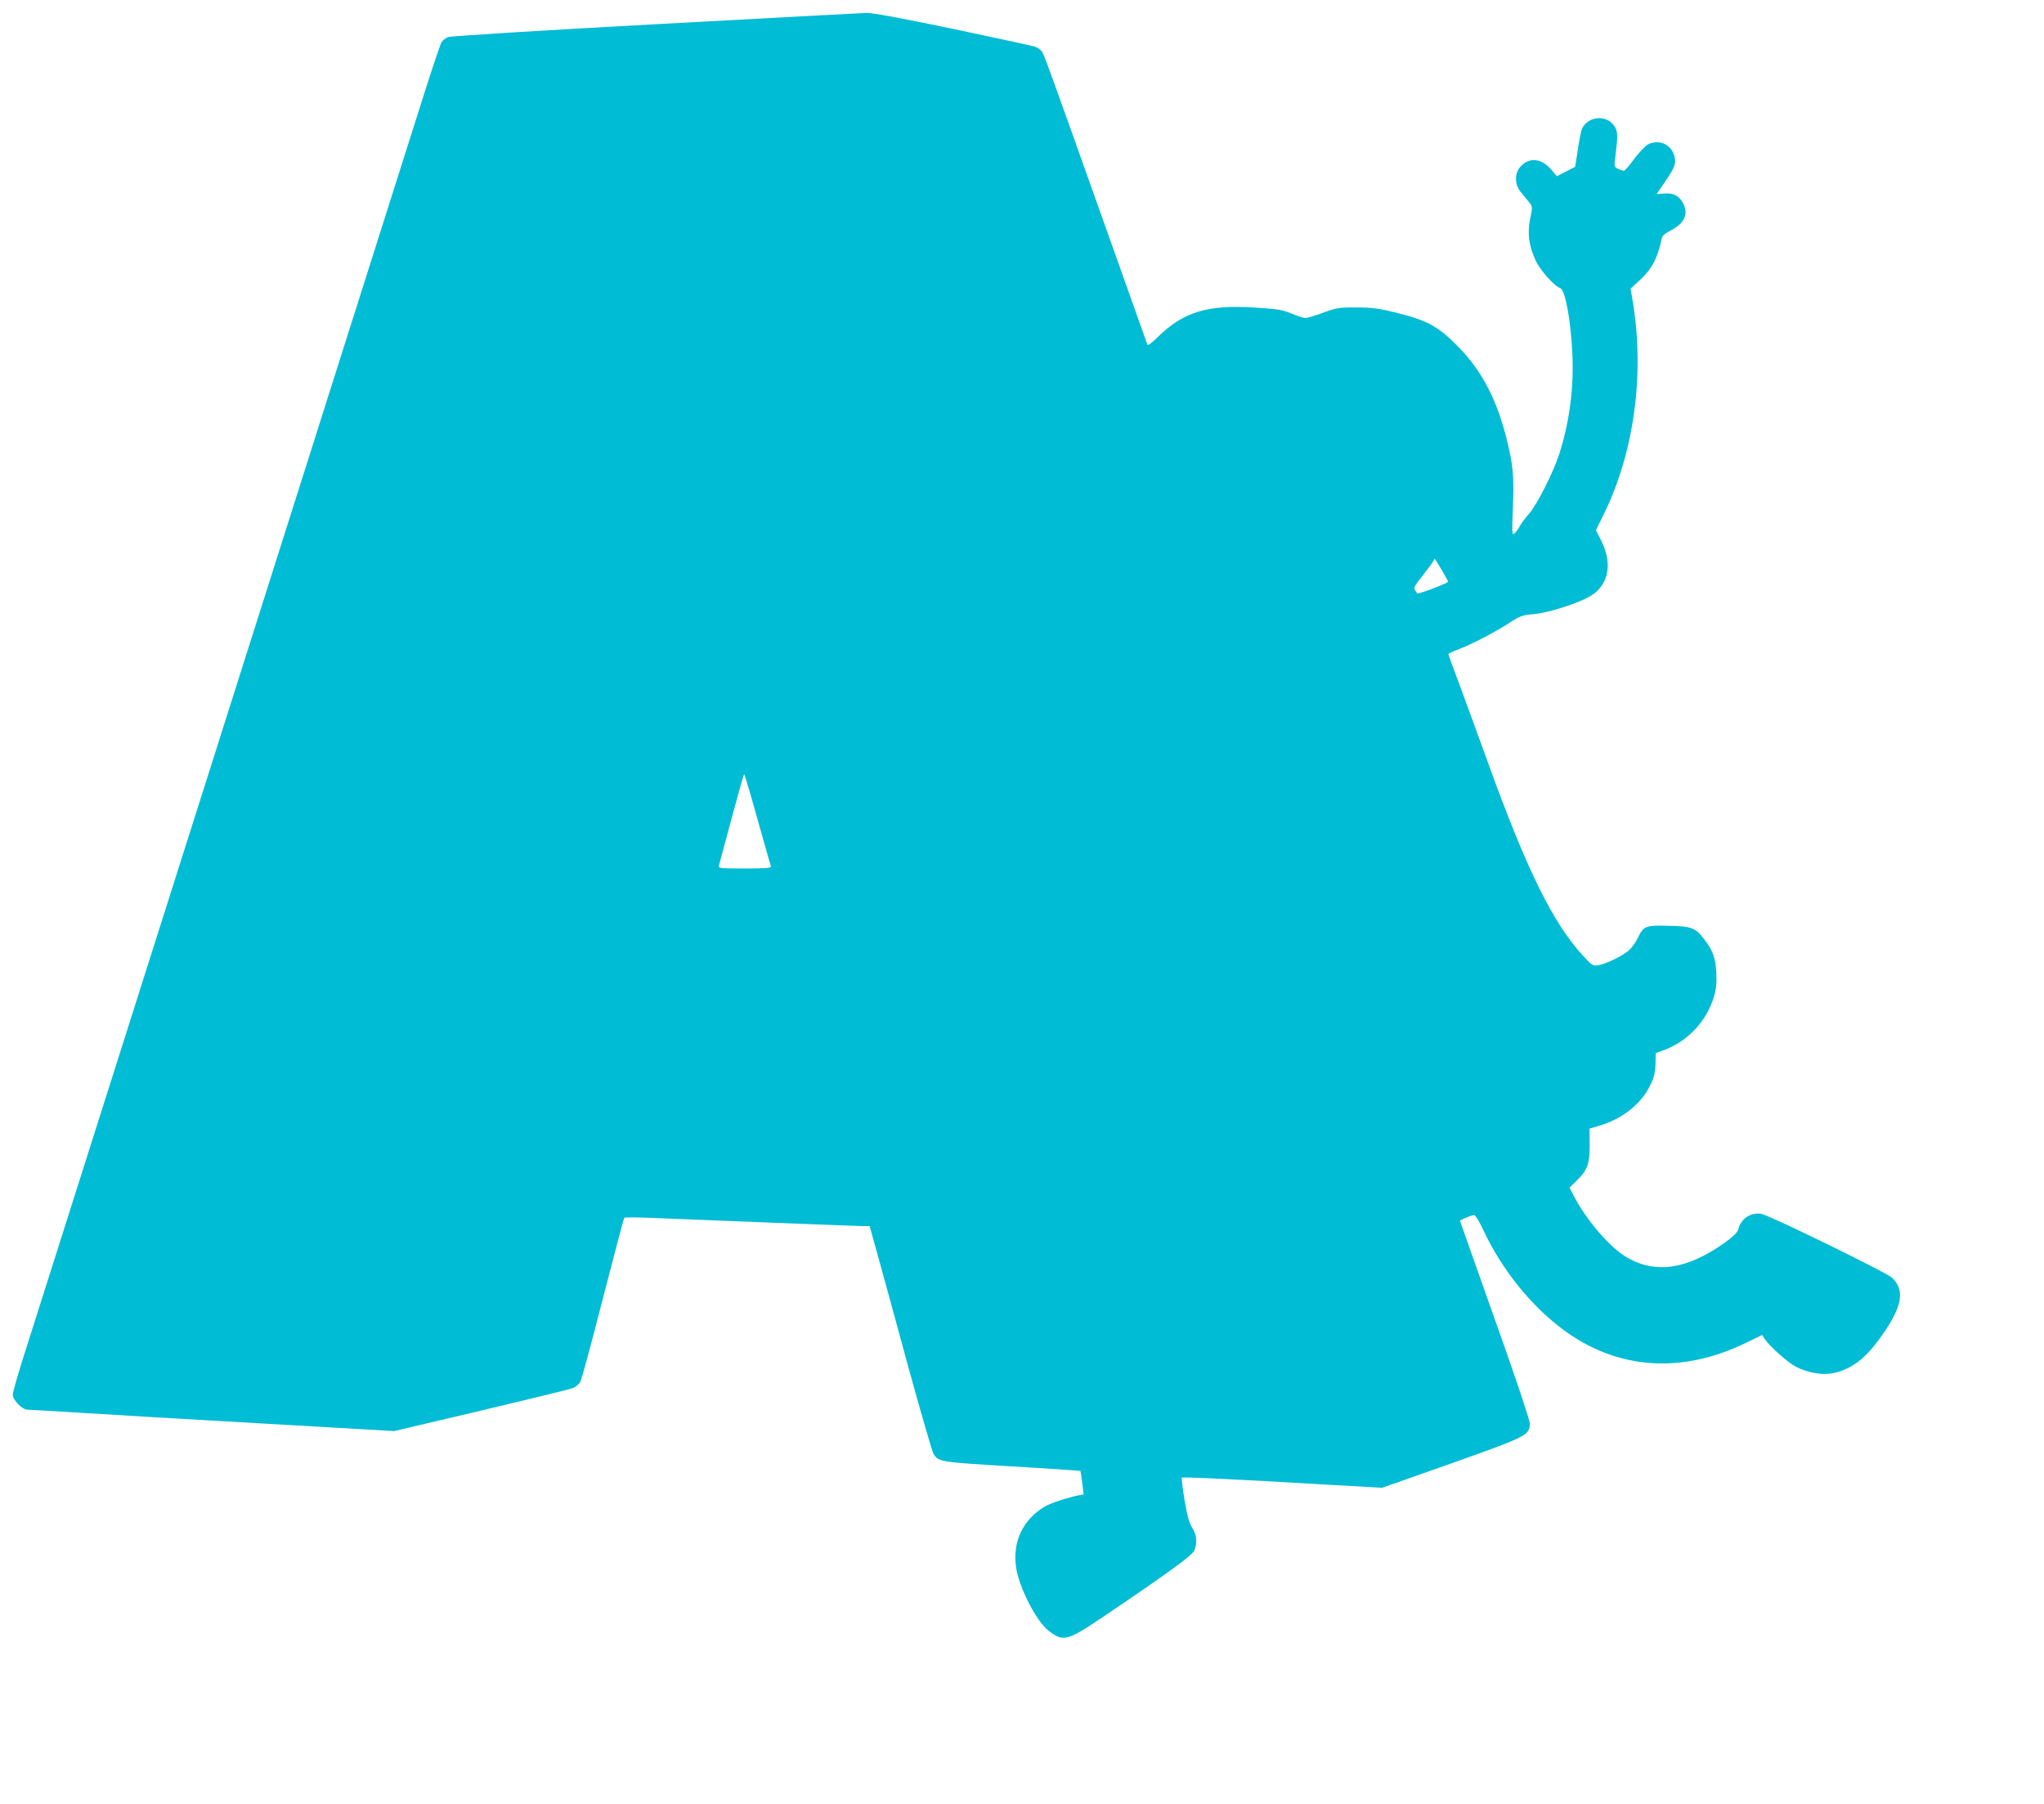 <?xml version="1.0" standalone="no"?>
<!DOCTYPE svg PUBLIC "-//W3C//DTD SVG 20010904//EN"
 "http://www.w3.org/TR/2001/REC-SVG-20010904/DTD/svg10.dtd">
<svg version="1.0" xmlns="http://www.w3.org/2000/svg"
 width="1280pt" height="1130pt" viewBox="0 0 1280 1130"
 preserveAspectRatio="xMidYMid meet">
<g transform="translate(0,1130) scale(0.1,-0.1)"
fill="#00bcd4" stroke="none">
<path d="M4100 11148 c-721 -39 -1277 -74 -1293 -80 -16 -6 -35 -21 -42 -32
-8 -12 -72 -205 -143 -431 -232 -732 -2401 -7573 -2473 -7798 -38 -120 -69
-229 -69 -243 0 -33 59 -94 92 -94 12 0 160 -9 328 -19 168 -11 679 -41 1136
-67 l832 -48 543 128 c299 71 558 134 576 141 17 7 38 24 46 37 8 12 72 248
142 523 71 275 131 503 134 507 3 4 107 3 231 -3 446 -18 1230 -49 1268 -49
l38 0 48 -173 c26 -94 113 -410 192 -702 80 -291 152 -540 160 -552 32 -50 37
-51 489 -78 236 -14 430 -27 431 -28 1 -1 6 -35 11 -75 l9 -73 -25 -4 c-75
-15 -179 -49 -217 -71 -136 -80 -203 -217 -182 -375 16 -127 127 -344 205
-404 93 -71 115 -65 349 93 419 283 551 380 564 412 19 46 14 98 -14 140 -18
28 -31 73 -48 173 -12 75 -20 138 -17 141 6 6 324 -9 918 -44 l335 -19 70 24
c39 14 235 83 436 154 400 143 420 154 420 225 0 18 -72 235 -159 482 -87 247
-186 526 -219 619 l-60 170 37 17 c20 9 43 17 51 17 9 0 32 -36 60 -96 113
-242 294 -468 494 -618 340 -255 747 -284 1154 -84 l97 47 14 -22 c33 -50 150
-154 201 -179 76 -37 165 -52 230 -38 113 24 200 89 295 222 137 189 158 297
73 376 -35 33 -774 394 -819 400 -68 10 -127 -31 -144 -99 -4 -17 -33 -45 -83
-81 -234 -167 -430 -198 -611 -95 -109 62 -260 238 -340 396 l-22 43 43 42
c69 67 83 105 83 225 l-1 103 56 16 c144 41 266 136 322 251 26 52 33 80 35
135 l2 71 53 19 c147 55 263 178 310 330 16 54 19 87 16 155 -5 93 -23 142
-80 214 -52 67 -78 76 -218 79 -146 4 -158 -1 -194 -77 -13 -28 -39 -63 -58
-79 -40 -34 -143 -84 -190 -91 -32 -6 -38 -2 -97 62 -187 204 -351 538 -590
1199 -62 171 -143 394 -181 496 -39 102 -70 189 -70 192 0 3 25 15 56 27 86
32 229 106 319 164 75 49 86 53 159 59 82 7 249 58 337 103 129 65 163 203 87
356 l-34 67 53 108 c186 383 252 866 179 1317 l-15 88 58 53 c76 71 111 137
136 257 4 21 18 34 53 52 85 43 114 97 88 159 -23 56 -62 80 -122 75 l-50 -4
58 85 c42 62 58 94 58 118 0 94 -89 150 -171 108 -16 -9 -54 -49 -85 -90 -30
-41 -59 -75 -64 -75 -5 0 -21 5 -36 12 -25 12 -26 15 -20 63 18 145 18 169 -3
203 -47 74 -160 68 -203 -11 -6 -12 -18 -71 -27 -132 l-17 -110 -57 -29 -57
-30 -35 41 c-61 71 -136 80 -191 22 -40 -42 -41 -111 -2 -160 15 -19 39 -47
52 -64 24 -30 24 -30 8 -105 -18 -92 -8 -170 35 -263 29 -61 118 -161 154
-172 31 -10 67 -209 76 -420 9 -212 -20 -424 -83 -620 -38 -117 -140 -318
-189 -373 -23 -26 -49 -61 -58 -78 -9 -17 -23 -37 -33 -45 -16 -13 -16 -3 -10
162 8 193 2 266 -40 433 -62 248 -158 430 -309 581 -121 122 -188 158 -380
206 -109 27 -149 33 -250 33 -112 1 -126 -2 -210 -33 -49 -18 -99 -33 -110
-33 -11 0 -49 12 -85 27 -56 24 -86 29 -224 38 -306 20 -454 -25 -621 -189
-35 -35 -57 -50 -60 -42 -3 7 -119 335 -259 728 -367 1032 -386 1083 -401
1107 -8 11 -29 26 -47 32 -18 5 -249 55 -514 111 -328 68 -500 100 -540 99
-32 -1 -628 -33 -1324 -71z m4929 -3419 c23 -39 41 -72 39 -74 -17 -14 -189
-79 -193 -72 0 1 -6 10 -13 19 -12 14 -5 27 48 94 34 43 64 84 67 91 3 7 6 13
7 13 2 0 22 -32 45 -71z m-4285 -1562 c44 -155 81 -288 84 -294 3 -10 -34 -13
-163 -13 -155 0 -167 1 -163 18 3 9 38 142 79 294 41 153 76 278 79 278 3 0
41 -127 84 -283z"/>
</g>
</svg>
